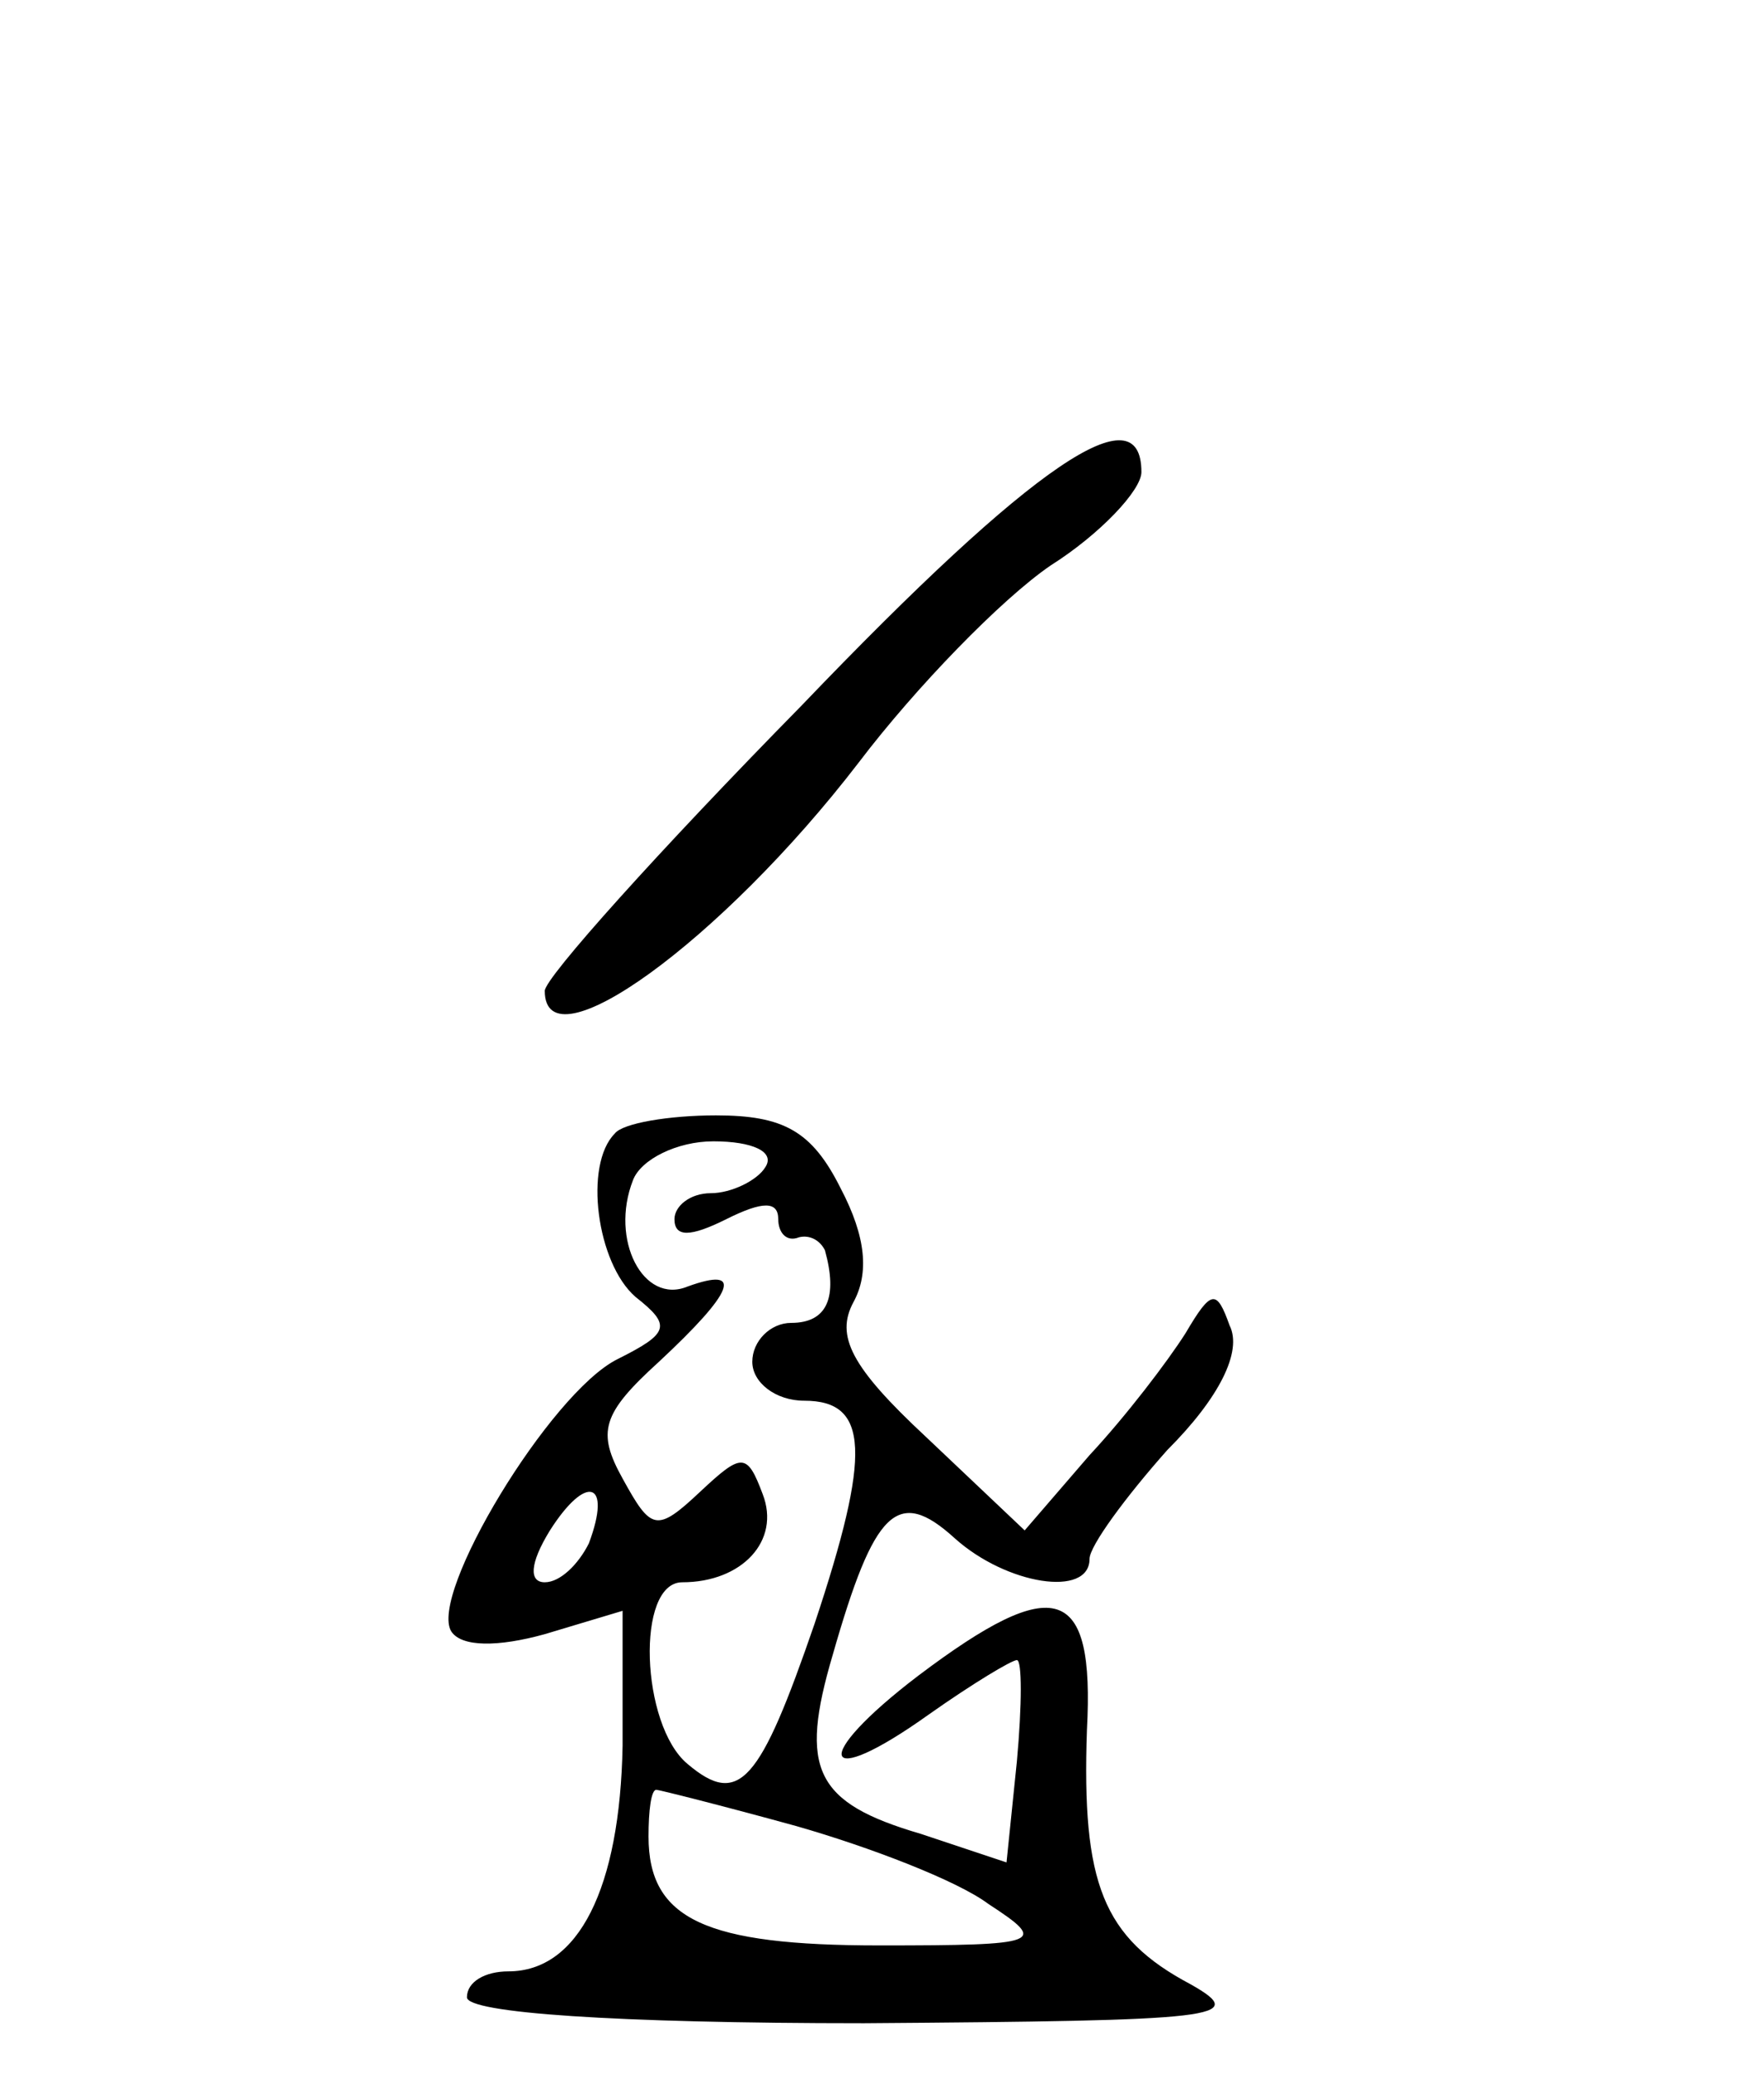 <?xml version="1.0" standalone="no"?>
<!DOCTYPE svg PUBLIC "-//W3C//DTD SVG 20010904//EN"
 "http://www.w3.org/TR/2001/REC-SVG-20010904/DTD/svg10.dtd">
<svg version="1.0" xmlns="http://www.w3.org/2000/svg"
 width="68pt" height="80pt" viewBox="0 0 68 80"
 preserveAspectRatio="xMidYMid meet">
<g transform="translate(0,80) scale(0.1,-0.1)"
fill="#000000" stroke="none">
<path d="M309 528 c-55 -56 -99 -105 -99 -110 0 -30 68 19 121 88 22 29 55 63
74 76 19 12 35 29 35 36 0 31 -41 4 -131 -90z"/>
<path d="M237 363 c-12 -12 -7 -50 8 -63 14 -11 13 -14 -7 -24 -26 -13 -73
-91 -64 -105 4 -6 18 -6 36 -1 l30 9 0 -52 c-1 -55 -17 -87 -44 -87 -9 0 -16
-4 -16 -10 0 -6 57 -10 153 -10 137 1 149 2 126 15 -34 18 -42 39 -40 98 3 56
-12 61 -65 21 -42 -32 -38 -45 4 -15 17 12 32 21 34 21 2 0 2 -17 0 -39 l-4
-39 -33 11 c-41 12 -47 25 -34 69 16 56 25 65 47 45 20 -18 52 -23 52 -8 0 5
14 24 30 42 20 20 29 38 24 48 -5 14 -7 14 -17 -3 -7 -11 -23 -32 -37 -47
l-25 -29 -38 36 c-29 27 -35 39 -28 52 6 11 5 25 -5 44 -11 22 -22 28 -48 28
-18 0 -36 -3 -39 -7z m58 -13 c-3 -5 -13 -10 -21 -10 -8 0 -14 -5 -14 -10 0
-7 6 -7 20 0 14 7 20 7 20 0 0 -5 3 -9 8 -7 4 1 8 -1 10 -5 5 -18 1 -28 -13
-28 -8 0 -15 -7 -15 -15 0 -8 9 -15 20 -15 25 0 26 -20 4 -86 -21 -61 -29 -71
-49 -54 -18 15 -20 70 -2 70 23 0 38 16 31 34 -6 16 -8 16 -24 1 -17 -16 -19
-15 -30 5 -10 18 -8 25 14 45 29 27 33 37 11 29 -17 -7 -30 18 -21 41 3 8 17
15 31 15 15 0 24 -4 20 -10z m-68 -145 c-4 -8 -11 -15 -17 -15 -6 0 -6 7 2 20
14 22 24 19 15 -5z m80 -109 c28 -8 62 -21 74 -30 23 -15 21 -16 -42 -16 -67
0 -89 10 -89 42 0 10 1 18 3 18 1 0 25 -6 54 -14z"/>
</g>
</svg>
